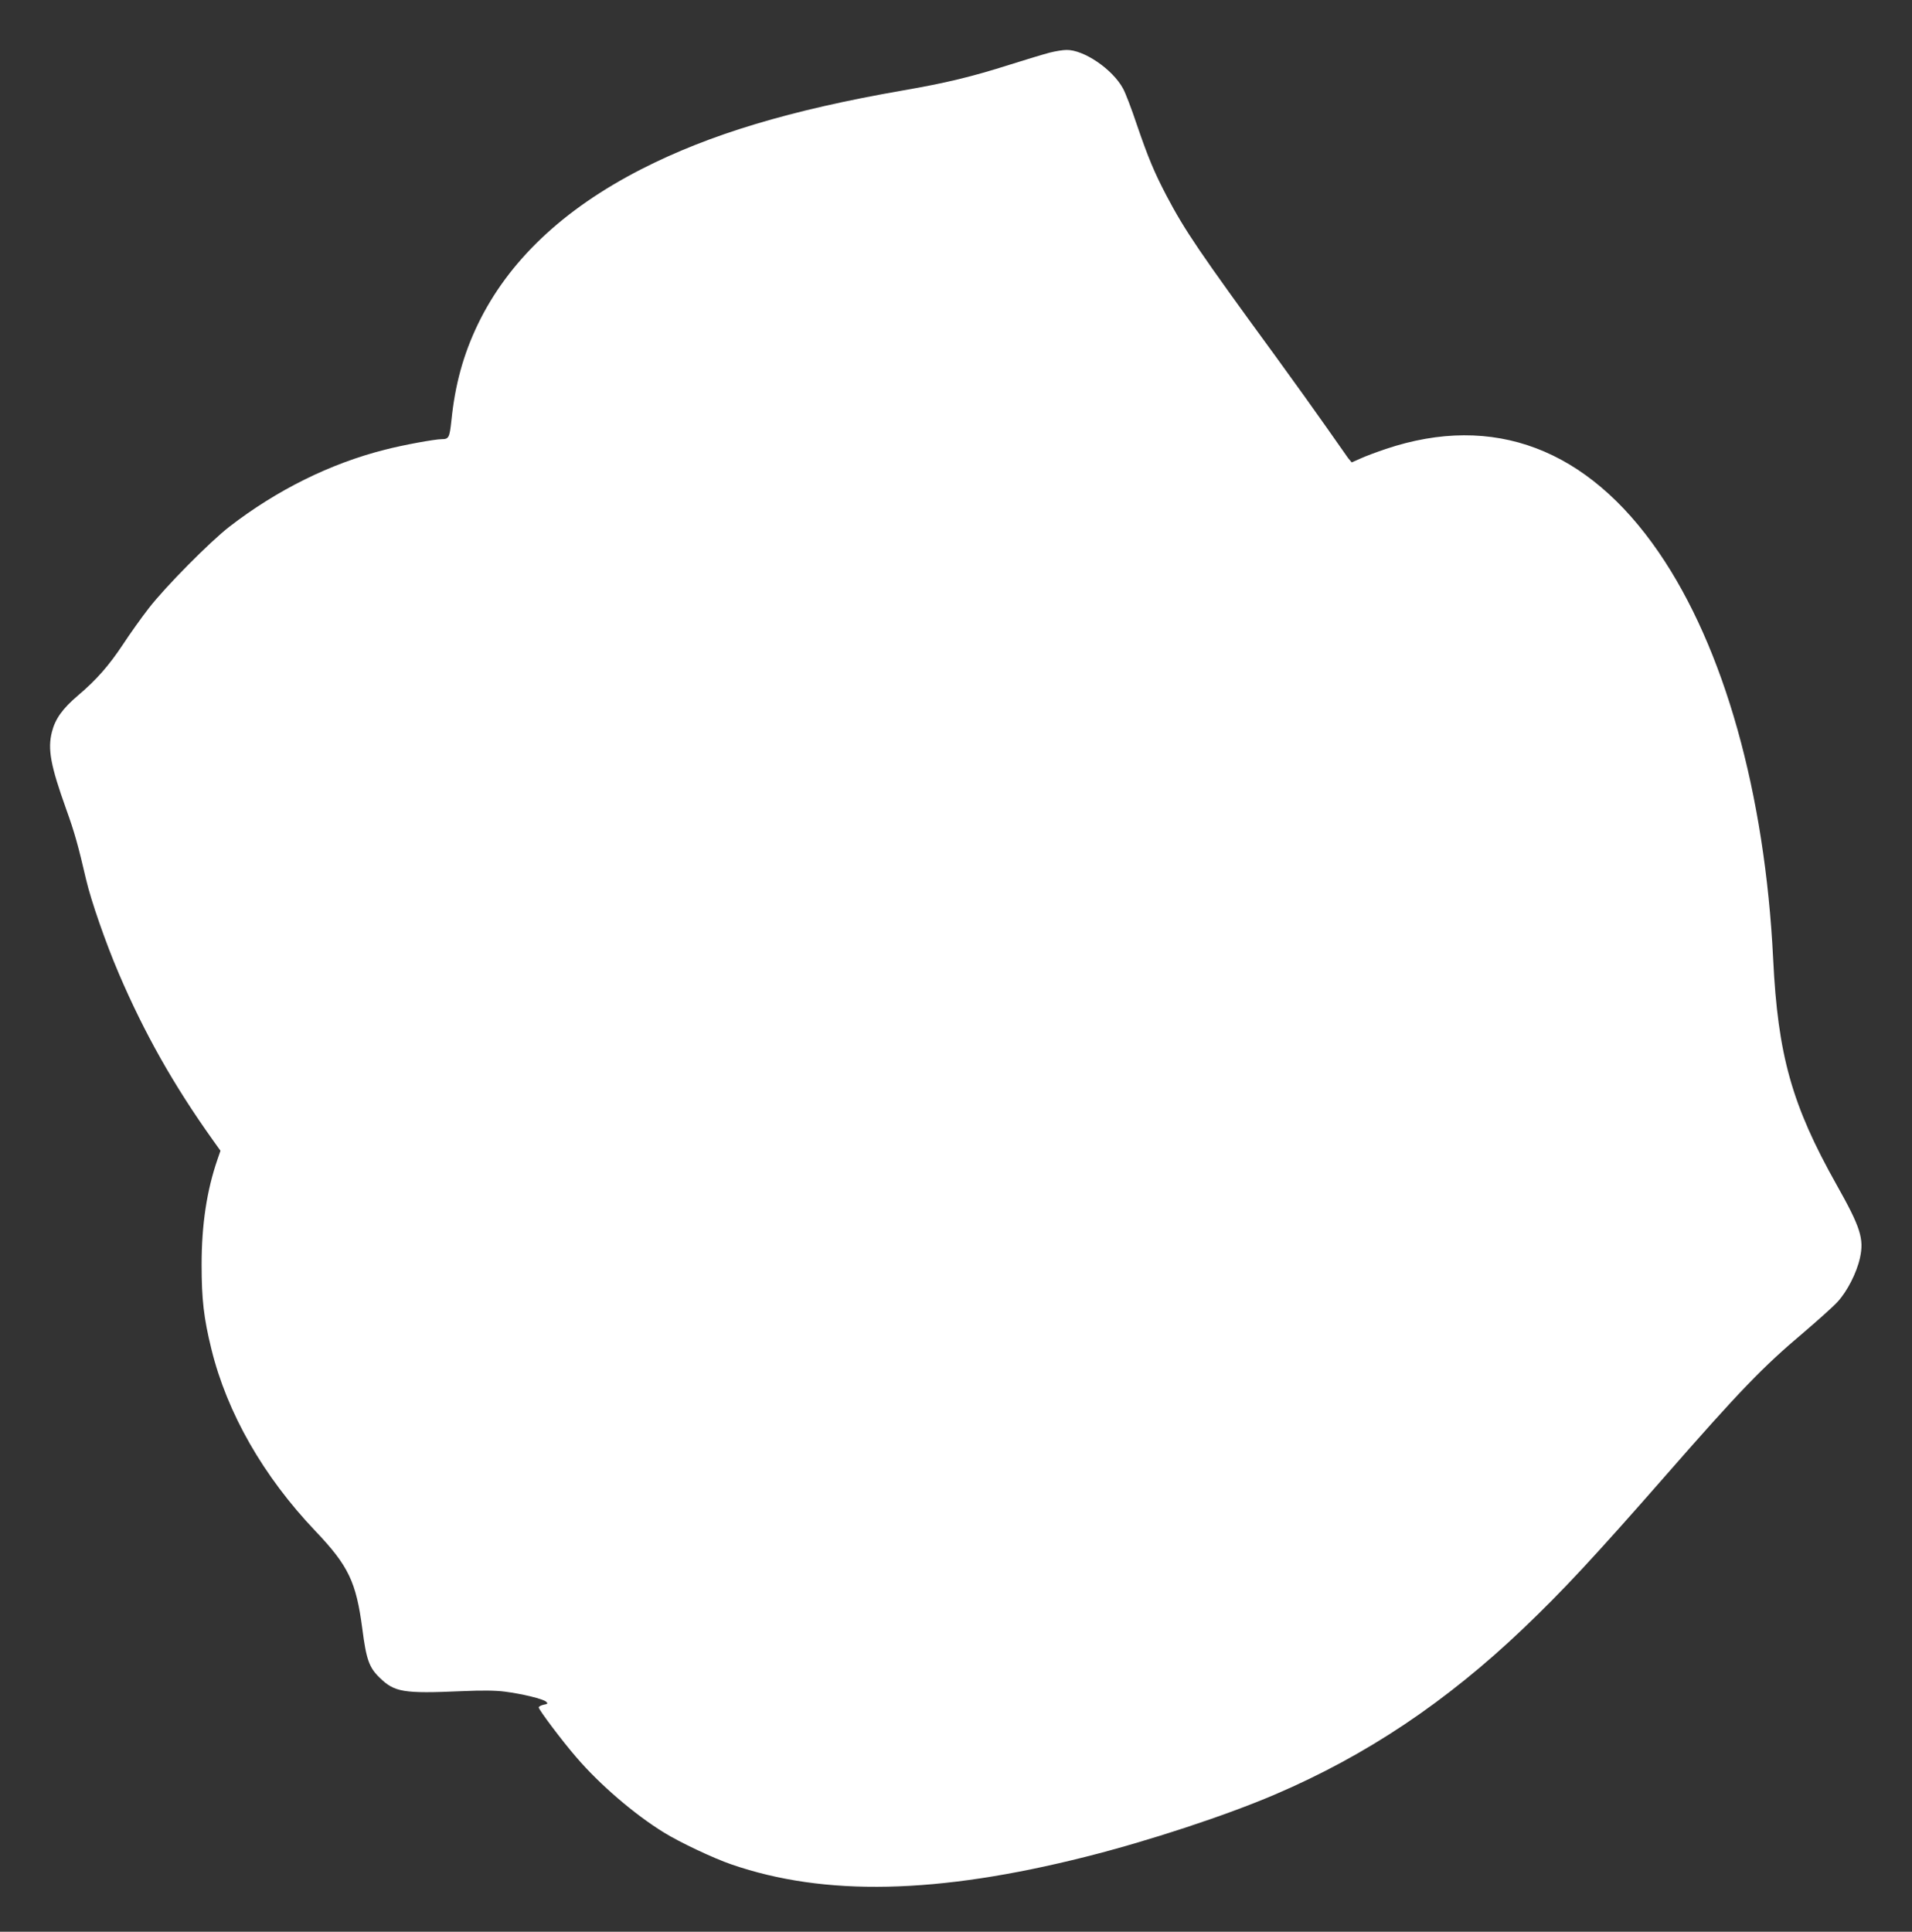 <?xml version="1.0" standalone="no"?>
<!DOCTYPE svg PUBLIC "-//W3C//DTD SVG 20010904//EN"
 "http://www.w3.org/TR/2001/REC-SVG-20010904/DTD/svg10.dtd">
<svg version="1.0" xmlns="http://www.w3.org/2000/svg"
 width="1267pt" height="1280pt" viewBox="0 0 1267 1280"
 preserveAspectRatio="xMidYMid meet">
<rect x="0" y="0" width="1267" height="1280" fill="#333333" stroke="none"/>
<g transform="translate(0,1280) scale(0.1,-0.1)"
fill="#ffffff" stroke="none">
<path d="M6955 12451 c-38 -10 -158 -46 -265 -80 -252 -80 -422 -121 -705
-170 -748 -130 -1283 -291 -1735 -522 -520 -266 -883 -611 -1084 -1029 -96
-200 -151 -400 -175 -639 -12 -110 -17 -121 -63 -121 -46 0 -259 -39 -378 -70
-360 -91 -714 -266 -1030 -510 -129 -100 -425 -399 -534 -540 -49 -63 -126
-171 -171 -240 -93 -140 -175 -234 -299 -339 -101 -86 -150 -154 -172 -241
-29 -114 -9 -222 94 -510 56 -155 80 -242 133 -470 32 -137 129 -417 216 -620
168 -393 362 -738 624 -1105 l50 -70 -20 -58 c-71 -206 -105 -432 -105 -697 0
-229 14 -353 65 -560 104 -423 343 -841 689 -1205 220 -231 270 -337 311 -648
26 -203 45 -256 114 -323 99 -97 157 -107 545 -90 138 6 221 5 285 -3 117 -15
256 -49 274 -67 13 -12 11 -15 -17 -20 -18 -4 -32 -12 -32 -18 0 -15 156 -223
250 -331 154 -180 385 -378 580 -498 107 -66 328 -170 447 -211 618 -213 1364
-197 2345 50 414 104 929 273 1256 413 606 259 1135 613 1648 1102 261 249
473 477 939 1009 496 567 649 725 915 949 96 82 199 174 227 205 64 70 126
191 148 290 28 127 5 202 -155 486 -296 527 -389 858 -420 1495 -54 1099 -325
2064 -758 2695 -472 688 -1095 924 -1809 685 -59 -20 -135 -48 -167 -63 l-59
-26 -24 29 c-12 17 -77 109 -144 205 -67 96 -219 308 -337 470 -505 691 -601
833 -723 1065 -79 151 -120 248 -196 470 -35 105 -76 212 -91 238 -69 128
-260 258 -375 256 -23 0 -73 -8 -112 -18z"/>
</g>
</svg>
